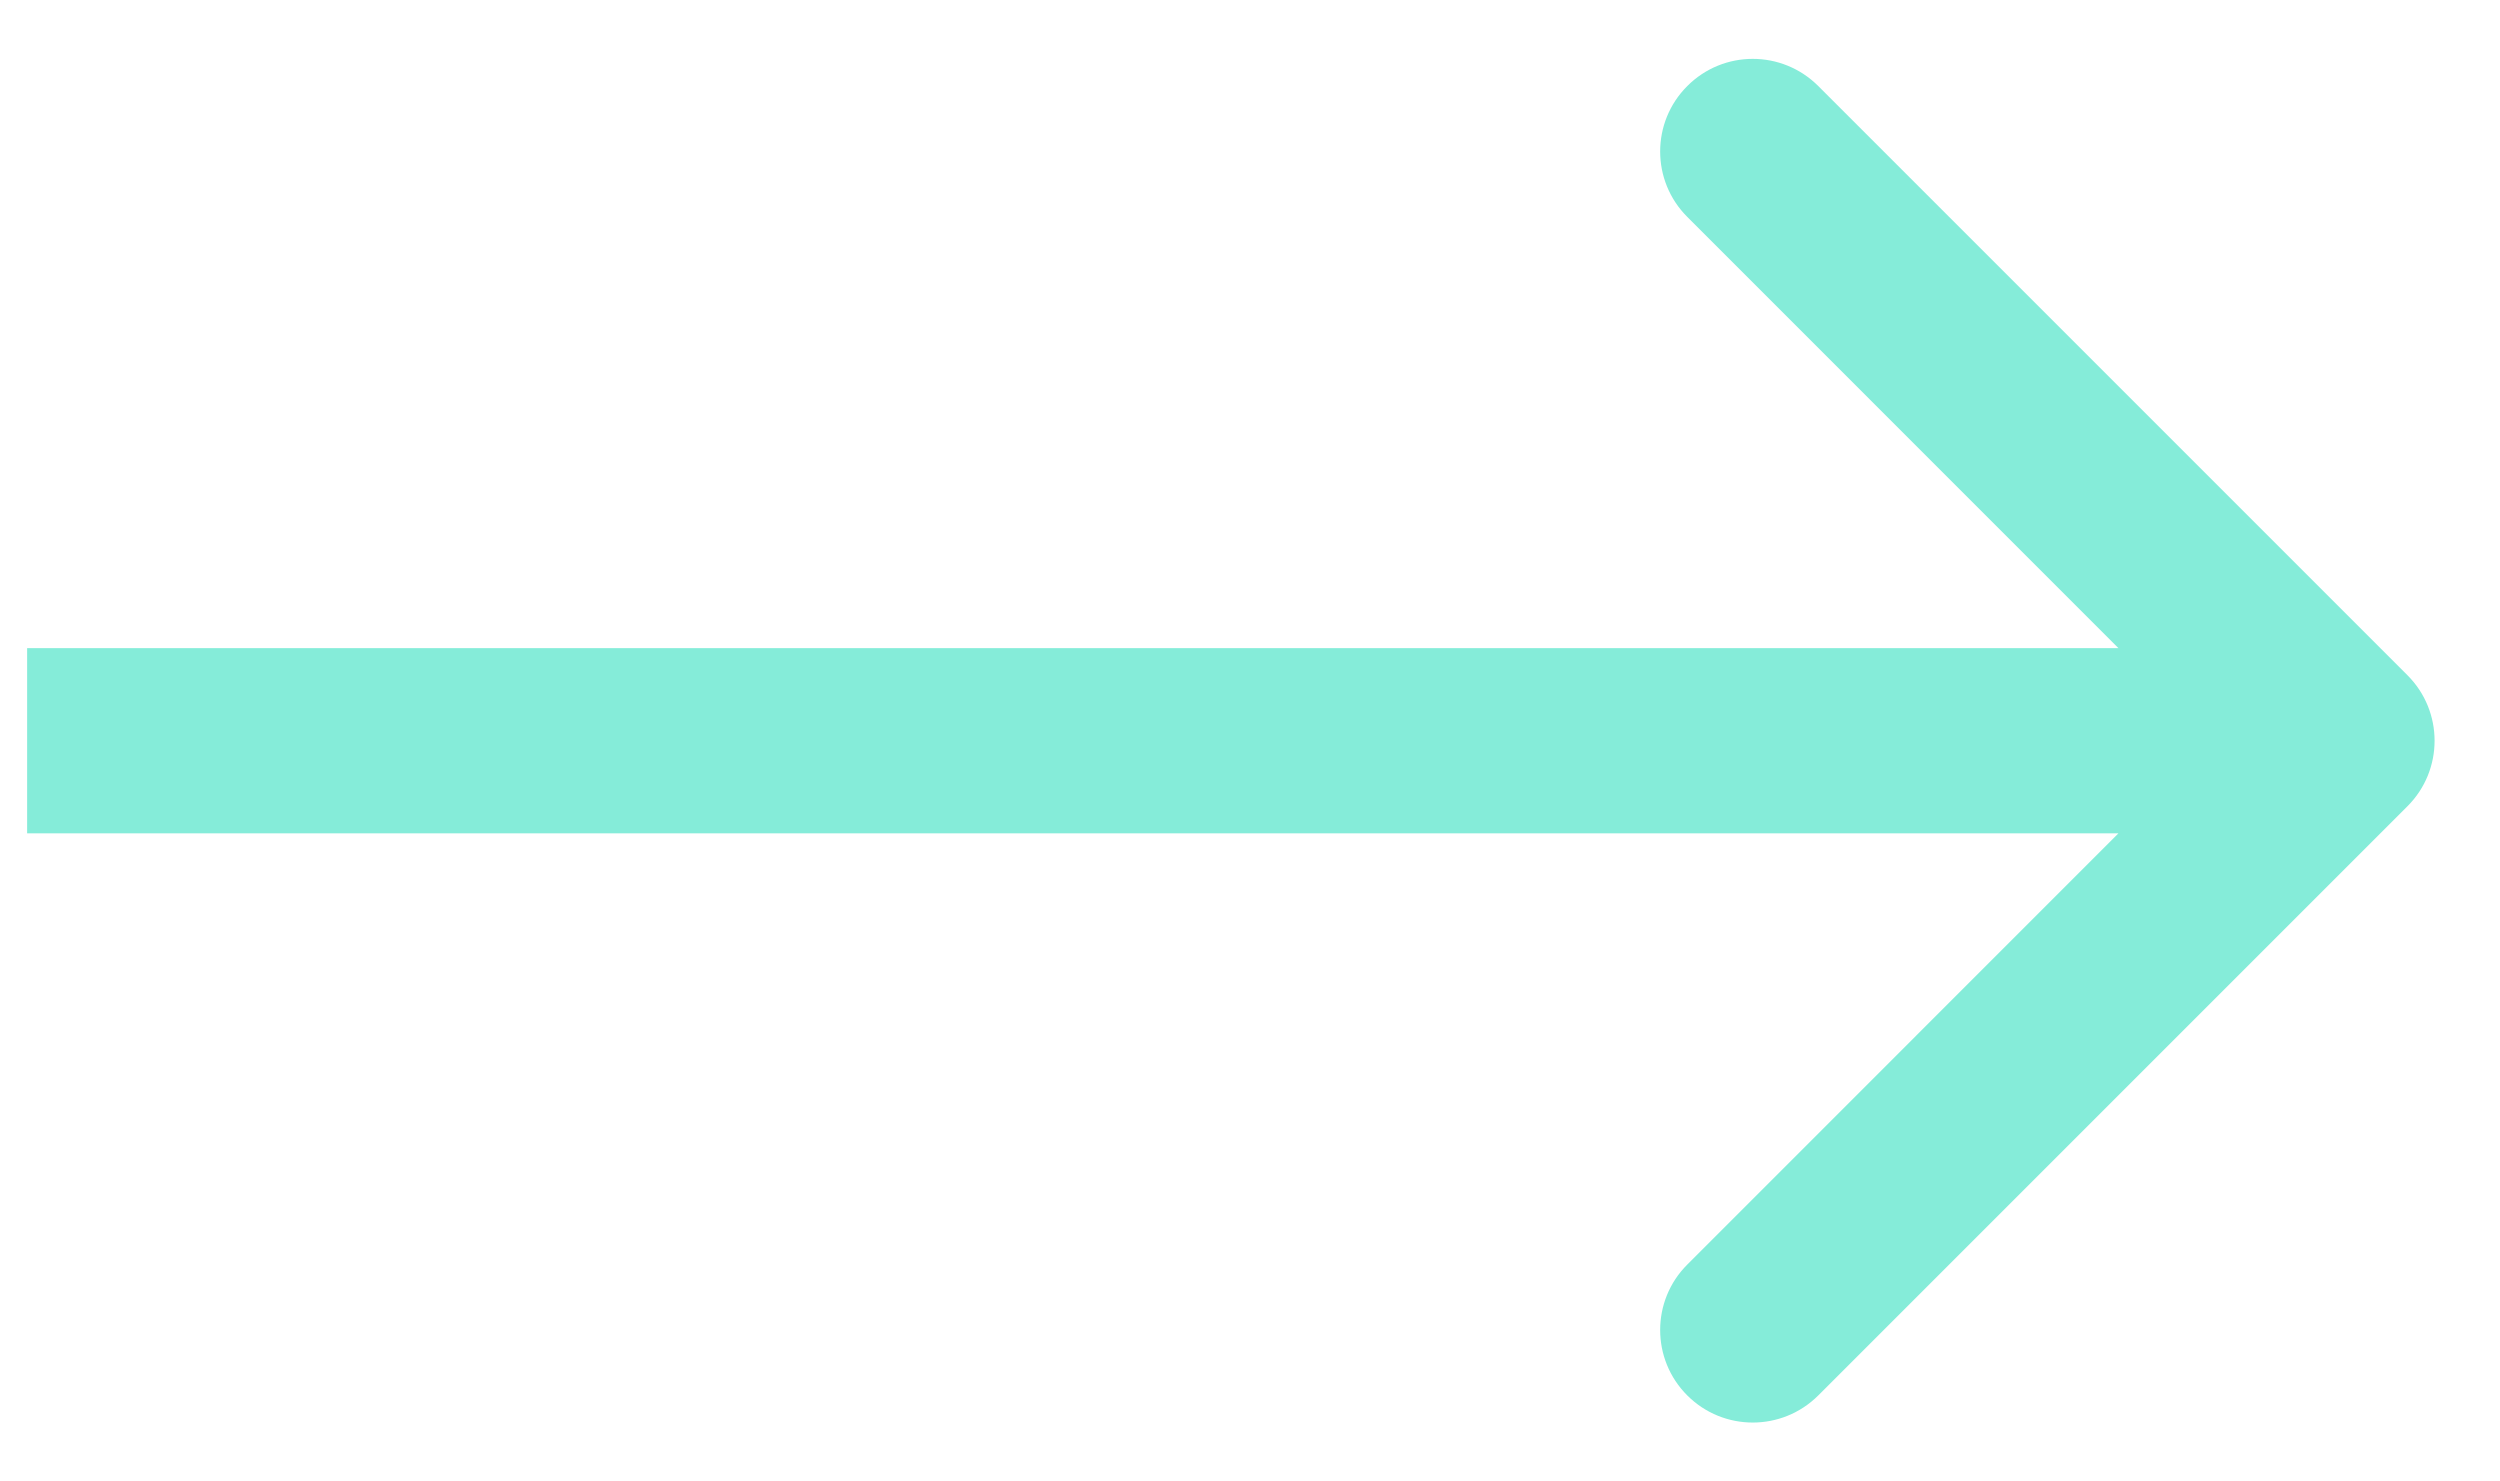 <?xml version="1.0" encoding="UTF-8"?> <svg xmlns="http://www.w3.org/2000/svg" width="27" height="16" viewBox="0 0 27 16" fill="none"> <path fill-rule="evenodd" clip-rule="evenodd" d="M19.637 0.929L26.001 7.293C26.391 7.683 26.391 8.317 26.001 8.707L19.637 15.071C19.246 15.461 18.613 15.461 18.223 15.071C17.832 14.681 17.832 14.047 18.223 13.657L22.879 9H0.293V7H22.879L18.223 2.343C17.832 1.953 17.832 1.319 18.223 0.929C18.613 0.538 19.246 0.538 19.637 0.929Z" fill="#85ECD9"></path> </svg> 